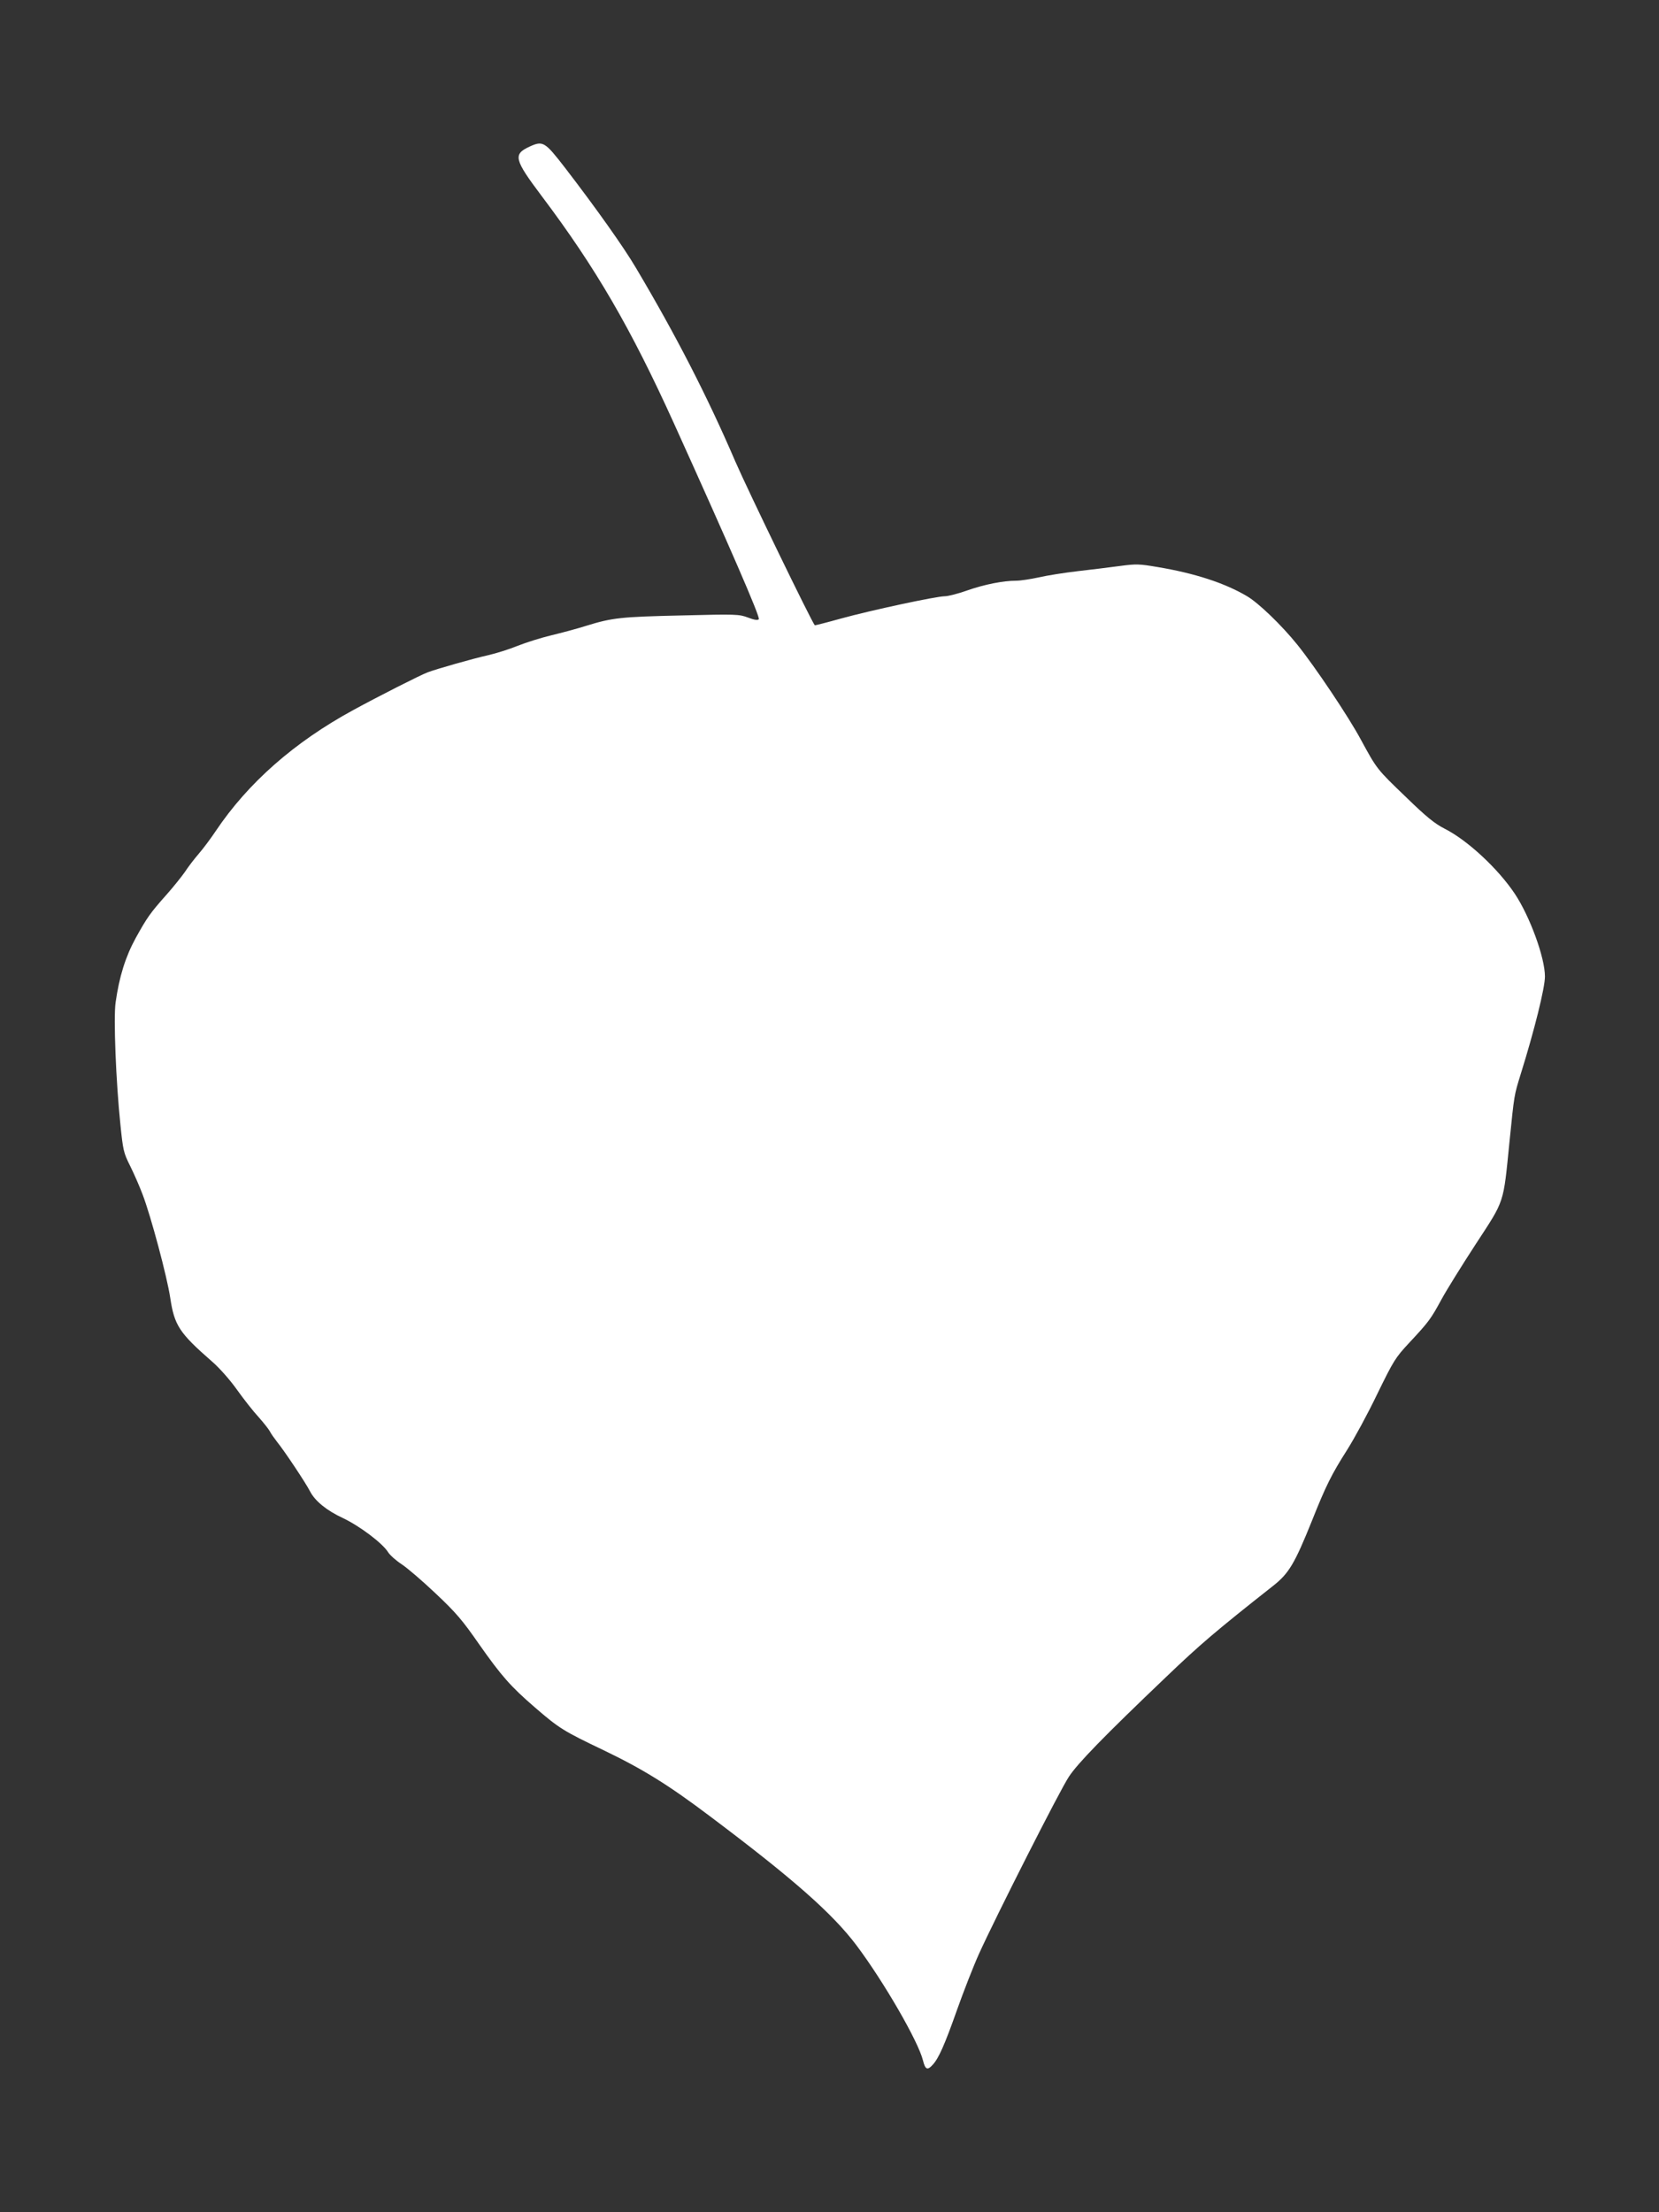 <?xml version="1.0" standalone="no"?>
<!DOCTYPE svg PUBLIC "-//W3C//DTD SVG 20010904//EN"
 "http://www.w3.org/TR/2001/REC-SVG-20010904/DTD/svg10.dtd">
<svg version="1.0" xmlns="http://www.w3.org/2000/svg"
 width="960pt" height="1280pt" viewBox="0 0 960 1280"
 preserveAspectRatio="xMidYMid meet">
<rect x="0" y="0" width="960" height="1280" fill="#333333" stroke="none"/>
<g transform="translate(0,1280) scale(0.1,-0.1)"
fill="#ffffff" stroke="none">
<path d="M3065 11952 c-97 -45 -91 -73 70 -287 314 -417 515 -764 765 -1315
321 -709 501 -1123 491 -1133 -7 -7 -27 -4 -63 10 -51 19 -67 20 -383 12 -352
-8 -401 -13 -553 -60 -53 -17 -144 -41 -202 -55 -58 -14 -145 -41 -195 -61
-49 -20 -126 -44 -170 -54 -86 -19 -300 -80 -350 -99 -43 -16 -289 -141 -430
-218 -342 -186 -610 -422 -797 -701 -28 -42 -72 -101 -98 -131 -26 -30 -62
-77 -80 -105 -19 -27 -66 -86 -105 -130 -97 -109 -114 -134 -180 -253 -59
-108 -95 -223 -116 -372 -13 -87 2 -461 28 -710 15 -145 18 -160 55 -234 22
-44 55 -119 73 -167 48 -125 142 -477 160 -598 24 -160 52 -203 242 -369 41
-35 104 -106 145 -164 40 -56 96 -127 125 -158 28 -32 57 -68 64 -81 6 -13 27
-42 44 -64 40 -49 166 -238 189 -284 29 -56 96 -111 191 -155 97 -46 228 -145
260 -196 11 -18 46 -49 78 -70 31 -20 120 -96 197 -169 120 -113 156 -156 252
-294 130 -185 183 -245 323 -366 141 -122 166 -137 396 -247 227 -109 375
-200 620 -385 479 -360 707 -561 846 -746 158 -211 357 -555 384 -665 13 -53
26 -59 56 -25 34 36 69 114 141 318 38 107 95 253 127 324 97 214 468 947 521
1026 52 78 198 229 565 579 189 181 282 261 617 525 90 71 124 128 223 374 82
206 114 270 205 413 41 65 120 210 174 323 95 194 104 209 186 297 113 121
124 137 185 249 28 52 117 195 197 318 171 262 160 228 197 596 28 276 26 264
65 391 79 253 140 498 140 564 0 109 -87 347 -174 478 -97 146 -276 312 -408
378 -55 28 -104 67 -221 181 -170 163 -169 162 -262 333 -70 131 -265 422
-368 550 -92 114 -225 242 -292 281 -129 76 -301 132 -516 168 -106 18 -123
19 -220 6 -57 -8 -167 -21 -244 -30 -77 -9 -178 -25 -225 -36 -47 -10 -105
-19 -129 -19 -75 0 -183 -21 -283 -56 -53 -19 -112 -34 -131 -34 -49 0 -427
-81 -601 -129 -82 -23 -150 -40 -151 -39 -19 21 -388 782 -460 948 -162 377
-344 731 -575 1120 -70 119 -231 346 -411 580 -116 150 -127 157 -204 122z"/>
</g>
</svg>
